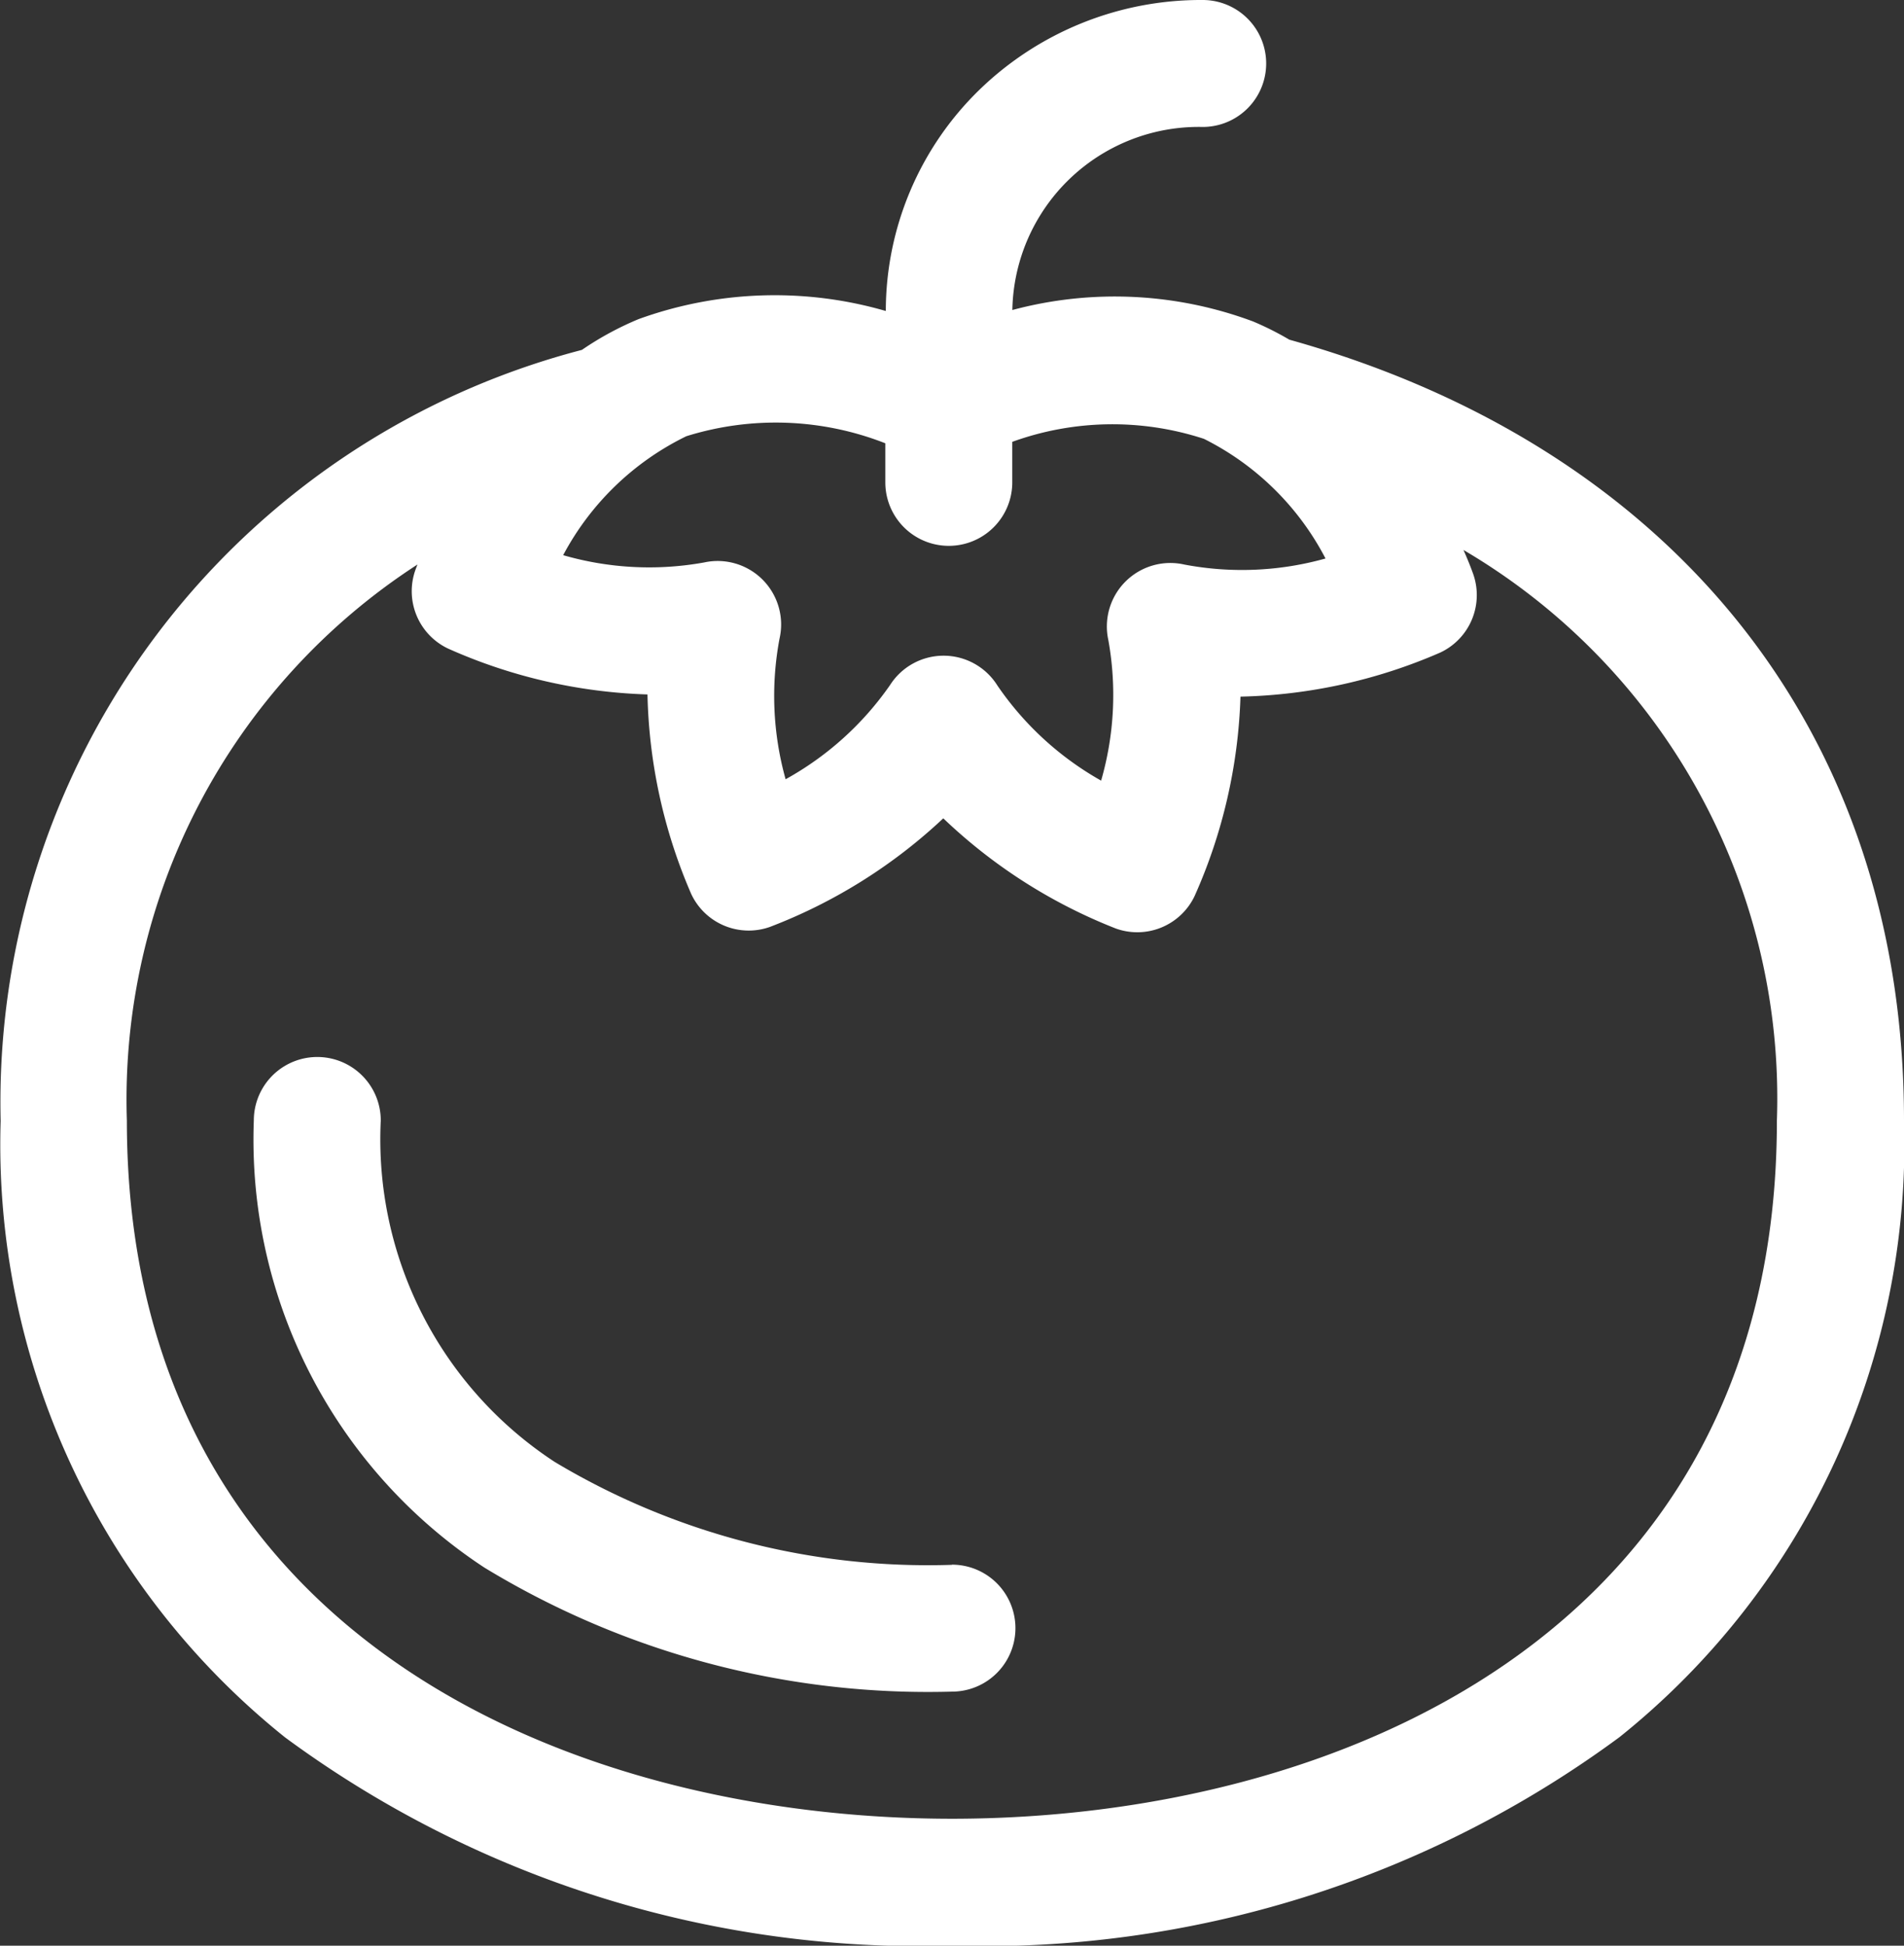 <svg xmlns="http://www.w3.org/2000/svg" width="23.487" height="24" viewBox="0 0 23.487 24">
  <rect x="0" y="0" width="23.487" height="24" fill="#333333" stroke="none"/>
  <g id="Сгруппировать_2285" data-name="Сгруппировать 2285" transform="translate(-5.473)">
    <g id="Сгруппировать_2282" data-name="Сгруппировать 2282" transform="translate(8.604 13.039)">
      <g id="Сгруппировать_2281" data-name="Сгруппировать 2281">
        <path id="Контур_4039" data-name="Контур 4039" d="M80.89,284.436a8.958,8.958,0,0,1-4.9-1.269,4.755,4.755,0,0,1-2.146-4.212.783.783,0,0,0-1.566,0,6.316,6.316,0,0,0,2.844,5.515A10.521,10.521,0,0,0,80.89,286a.783.783,0,0,0,0-1.566Z" transform="translate(-72.278 -278.173)" fill="#fff"/>
      </g>
    </g>
    <g id="Сгруппировать_2284" data-name="Сгруппировать 2284" transform="translate(5.473)">
      <g id="Сгруппировать_2283" data-name="Сгруппировать 2283">
        <path id="Контур_4040" data-name="Контур 4040" d="M21.378,4.19a3.736,3.736,0,0,0-.448-.225,4.88,4.88,0,0,0-2.969-.141,2.3,2.3,0,0,1,2.348-2.258.783.783,0,0,0,0-1.566,3.925,3.925,0,0,0-2.761,1.114A3.809,3.809,0,0,0,16.4,3.836a4.928,4.928,0,0,0-3.049.1,3.828,3.828,0,0,0-.7.38,9.589,9.589,0,0,0-7.17,9.51,9.367,9.367,0,0,0,3.509,7.605A13.2,13.2,0,0,0,17.216,24a13.2,13.2,0,0,0,8.235-2.573,9.367,9.367,0,0,0,3.509-7.605C28.96,8.87,25.936,5.462,21.378,4.19ZM13.939,5.381a3.7,3.7,0,0,1,2.455.087V5.95a.783.783,0,1,0,1.566,0v-.5a3.632,3.632,0,0,1,2.364-.037,3.406,3.406,0,0,1,1.5,1.476,3.815,3.815,0,0,1-1.74.075.783.783,0,0,0-.939.931,3.81,3.81,0,0,1-.089,1.734,3.817,3.817,0,0,1-1.28-1.174.783.783,0,0,0-1.323-.006,3.812,3.812,0,0,1-1.289,1.163,3.818,3.818,0,0,1-.075-1.735.783.783,0,0,0-.931-.939,3.816,3.816,0,0,1-1.738-.09A3.414,3.414,0,0,1,13.939,5.381Zm3.277,17.053c-4.7,0-10.178-2.255-10.178-8.612a7.863,7.863,0,0,1,3.585-6.859c-.014.035-.022.057-.025.065A.783.783,0,0,0,11,8a6.521,6.521,0,0,0,2.46.566A6.526,6.526,0,0,0,14,11.028a.783.783,0,0,0,.969.406,6.526,6.526,0,0,0,2.14-1.34,6.523,6.523,0,0,0,2.128,1.359.783.783,0,0,0,.972-.4,6.524,6.524,0,0,0,.566-2.46,6.524,6.524,0,0,0,2.465-.544.783.783,0,0,0,.407-.965c-.007-.02-.046-.131-.121-.3a7.843,7.843,0,0,1,3.866,7.039C27.394,20.179,21.911,22.434,17.216,22.434Z" transform="translate(-5.473 0)" fill="#fff"/>
      </g>
    </g>
  </g>
</svg>
